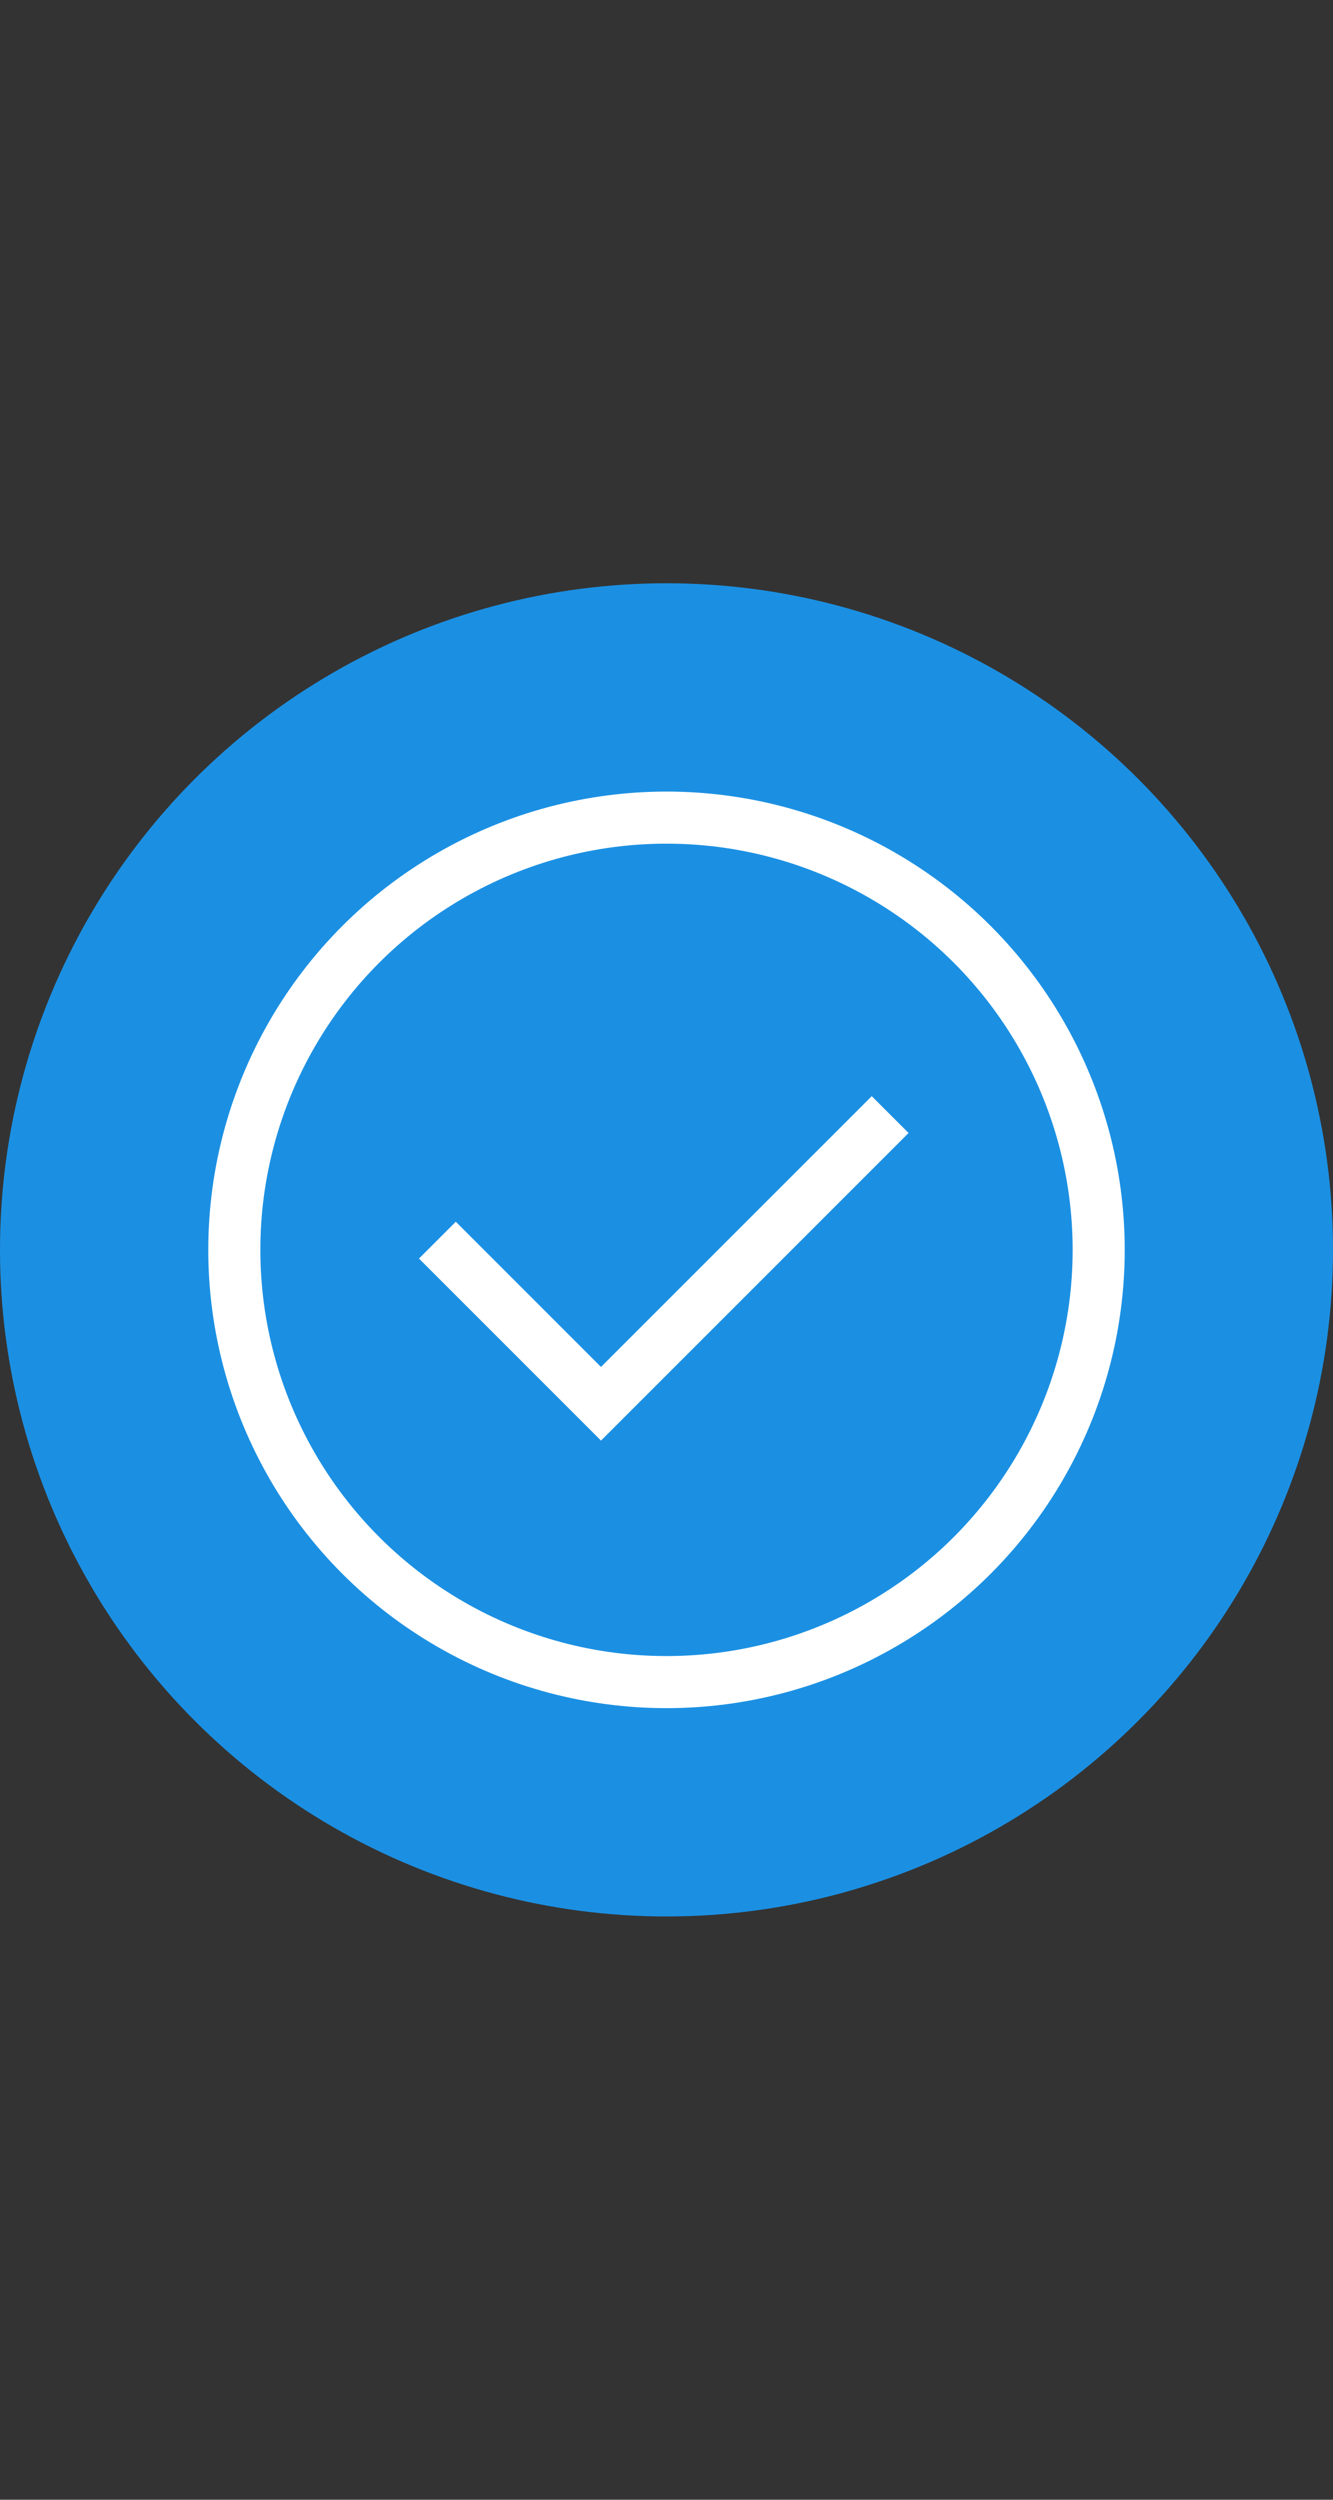 <svg xmlns="http://www.w3.org/2000/svg" xmlns:xlink="http://www.w3.org/1999/xlink" width="64" height="120" viewBox="0 0 64 120"><rect x="0" y="0" width="64" height="120" fill="#333333" stroke="none"/><defs><clipPath id="b"><rect width="64" height="120"></rect></clipPath></defs><g id="a" clip-path="url(#b)"><g transform="translate(-3568 -11281)"><circle cx="32" cy="32" r="32" transform="translate(3568 11309)" fill="#1b90e3"></circle><g transform="translate(3578 11319)" fill="none" stroke="#fff" stroke-width="2.5"><circle cx="22" cy="22" r="22" stroke="none"></circle><circle cx="22" cy="22" r="20.75" fill="none"></circle></g><path d="M-12011.408,3260.7l7.855,7.855,13.883-13.882" transform="translate(15600.408 8079.833)" fill="none" stroke="#fff" stroke-width="2.5"></path></g></g></svg>